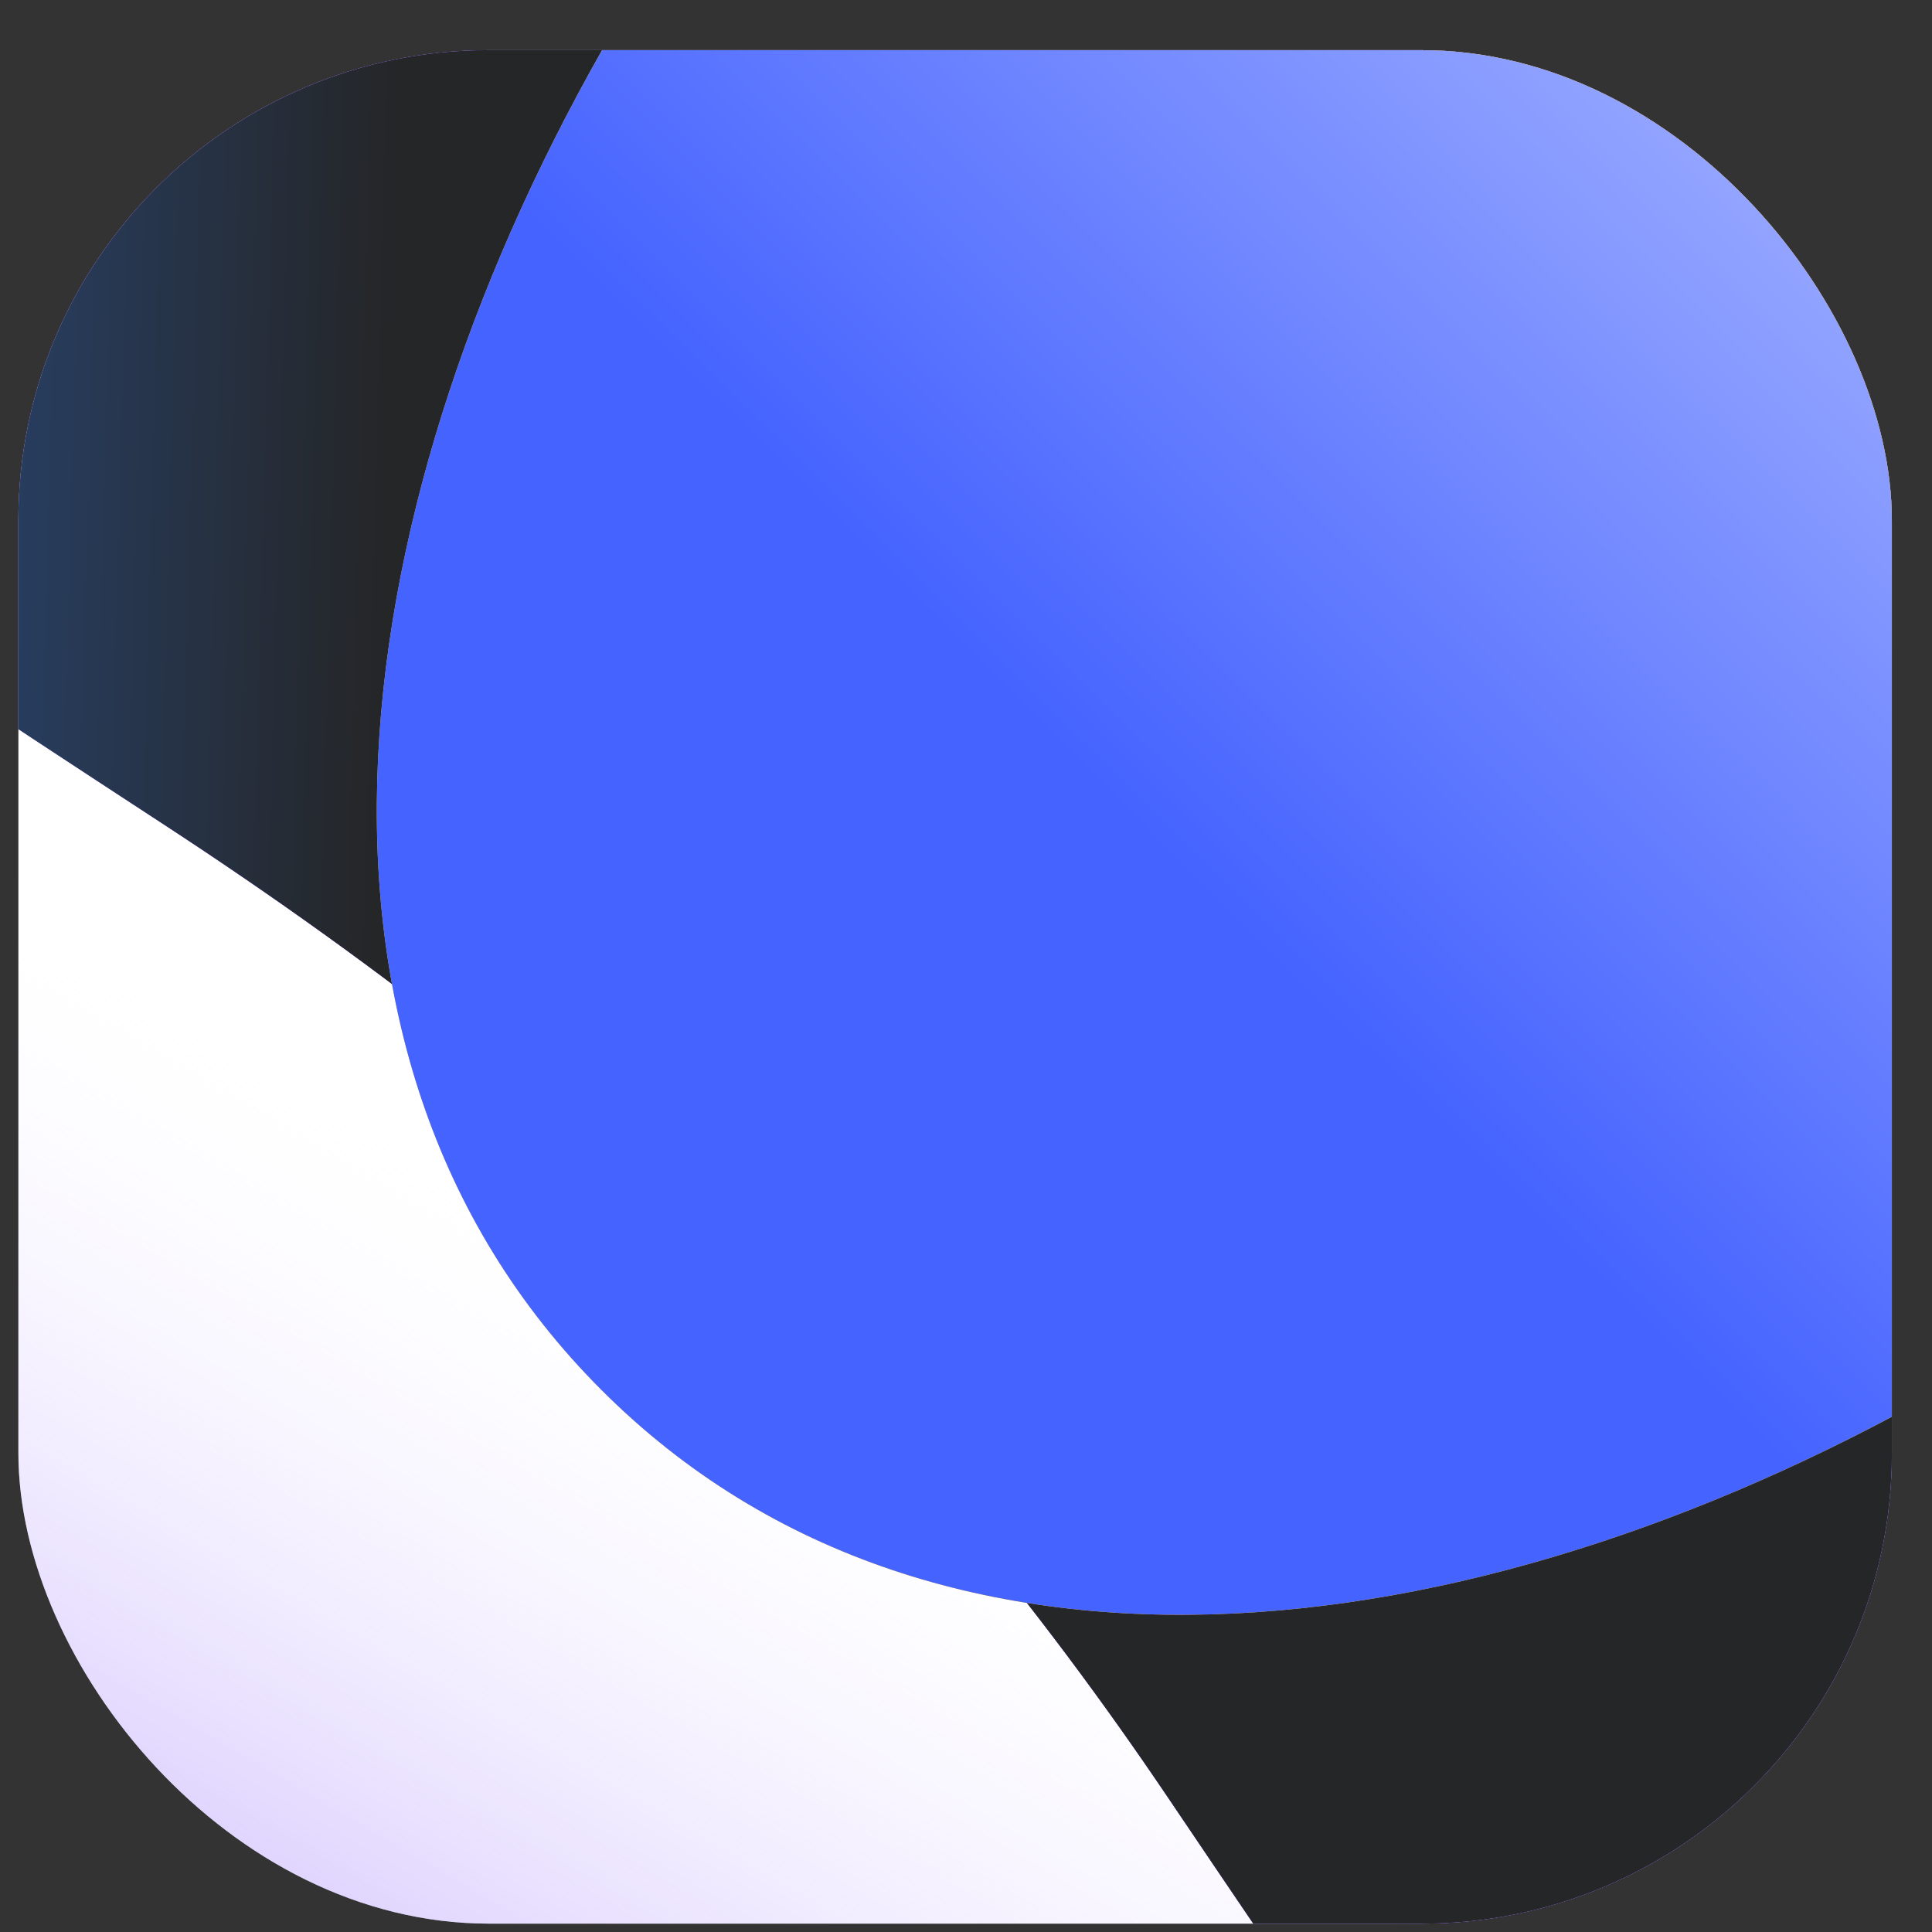 <?xml version="1.0" encoding="UTF-8"?> <svg xmlns="http://www.w3.org/2000/svg" width="33" height="33" viewBox="0 0 33 33" fill="none"><rect x="0" y="0" width="33" height="33" fill="#333333" stroke="none"/><g clip-path="url(#clip0_3861_11846)"><rect x="0.314" y="0.857" width="32" height="32" rx="8.037" fill="white"></rect><rect x="0.314" y="0.857" width="32" height="32" rx="8.037" fill="url(#paint0_linear_3861_11846)"></rect><path d="M4.561 -0.712C20.95 -5.338 29.145 -7.651 34.249 -4.428C35.963 -3.346 37.413 -1.894 38.493 -0.177C41.71 4.936 39.436 13.018 34.889 29.183C32.958 36.049 31.992 39.481 30.233 40.224C29.594 40.494 29.069 40.579 28.378 40.524C26.474 40.372 24.298 37.147 19.945 30.696C15.558 24.193 10.26 18.959 2.829 14.103C-3.614 9.894 -6.836 7.789 -6.959 5.797C-6.997 5.189 -6.922 4.7 -6.705 4.131C-5.993 2.267 -2.475 1.274 4.561 -0.712Z" fill="url(#paint1_linear_3861_11846)"></path><path d="M4.561 -0.712C20.95 -5.338 29.145 -7.651 34.249 -4.428C35.963 -3.346 37.413 -1.894 38.493 -0.177C41.71 4.936 39.436 13.018 34.889 29.183C32.958 36.049 31.992 39.481 30.233 40.224C29.594 40.494 29.069 40.579 28.378 40.524C26.474 40.372 24.298 37.147 19.945 30.696C15.558 24.193 10.26 18.959 2.829 14.103C-3.614 9.894 -6.836 7.789 -6.959 5.797C-6.997 5.189 -6.922 4.7 -6.705 4.131C-5.993 2.267 -2.475 1.274 4.561 -0.712Z" fill="url(#paint2_linear_3861_11846)"></path><path d="M48.242 3.353C48.032 18.352 21.875 35.343 10.275 23.743C-1.325 12.144 15.667 -14.014 30.665 -14.224C40.51 -14.362 48.38 -6.492 48.242 3.353Z" fill="url(#paint3_linear_3861_11846)"></path><path d="M48.242 3.353C48.032 18.352 21.875 35.343 10.275 23.743C-1.325 12.144 15.667 -14.014 30.665 -14.224C40.51 -14.362 48.38 -6.492 48.242 3.353Z" fill="url(#paint4_linear_3861_11846)"></path></g><defs><linearGradient id="paint0_linear_3861_11846" x1="-9.686" y1="52.029" x2="17.189" y2="6.107" gradientUnits="userSpaceOnUse"><stop offset="0.217" stop-color="#7E50FB"></stop><stop offset="0.7" stop-color="white" stop-opacity="0"></stop></linearGradient><linearGradient id="paint1_linear_3861_11846" x1="6.514" y1="9.702" x2="-18.295" y2="9.029" gradientUnits="userSpaceOnUse"><stop stop-color="#702DFF"></stop><stop offset="1" stop-color="#702DFF" stop-opacity="0"></stop></linearGradient><linearGradient id="paint2_linear_3861_11846" x1="6.514" y1="9.702" x2="-18.295" y2="9.029" gradientUnits="userSpaceOnUse"><stop stop-color="#252628"></stop><stop offset="1" stop-color="#2E81FF"></stop></linearGradient><linearGradient id="paint3_linear_3861_11846" x1="50.355" y1="-16.621" x2="10.275" y2="23.743" gradientUnits="userSpaceOnUse"><stop offset="0.135" stop-color="white"></stop><stop offset="0.766" stop-color="#FFBF00"></stop></linearGradient><linearGradient id="paint4_linear_3861_11846" x1="50.355" y1="-16.621" x2="10.275" y2="23.743" gradientUnits="userSpaceOnUse"><stop offset="0.135" stop-color="white"></stop><stop offset="0.766" stop-color="#4563FF"></stop></linearGradient><clipPath id="clip0_3861_11846"><rect x="0.314" y="0.857" width="32" height="32" rx="8.037" fill="white"></rect></clipPath></defs></svg> 